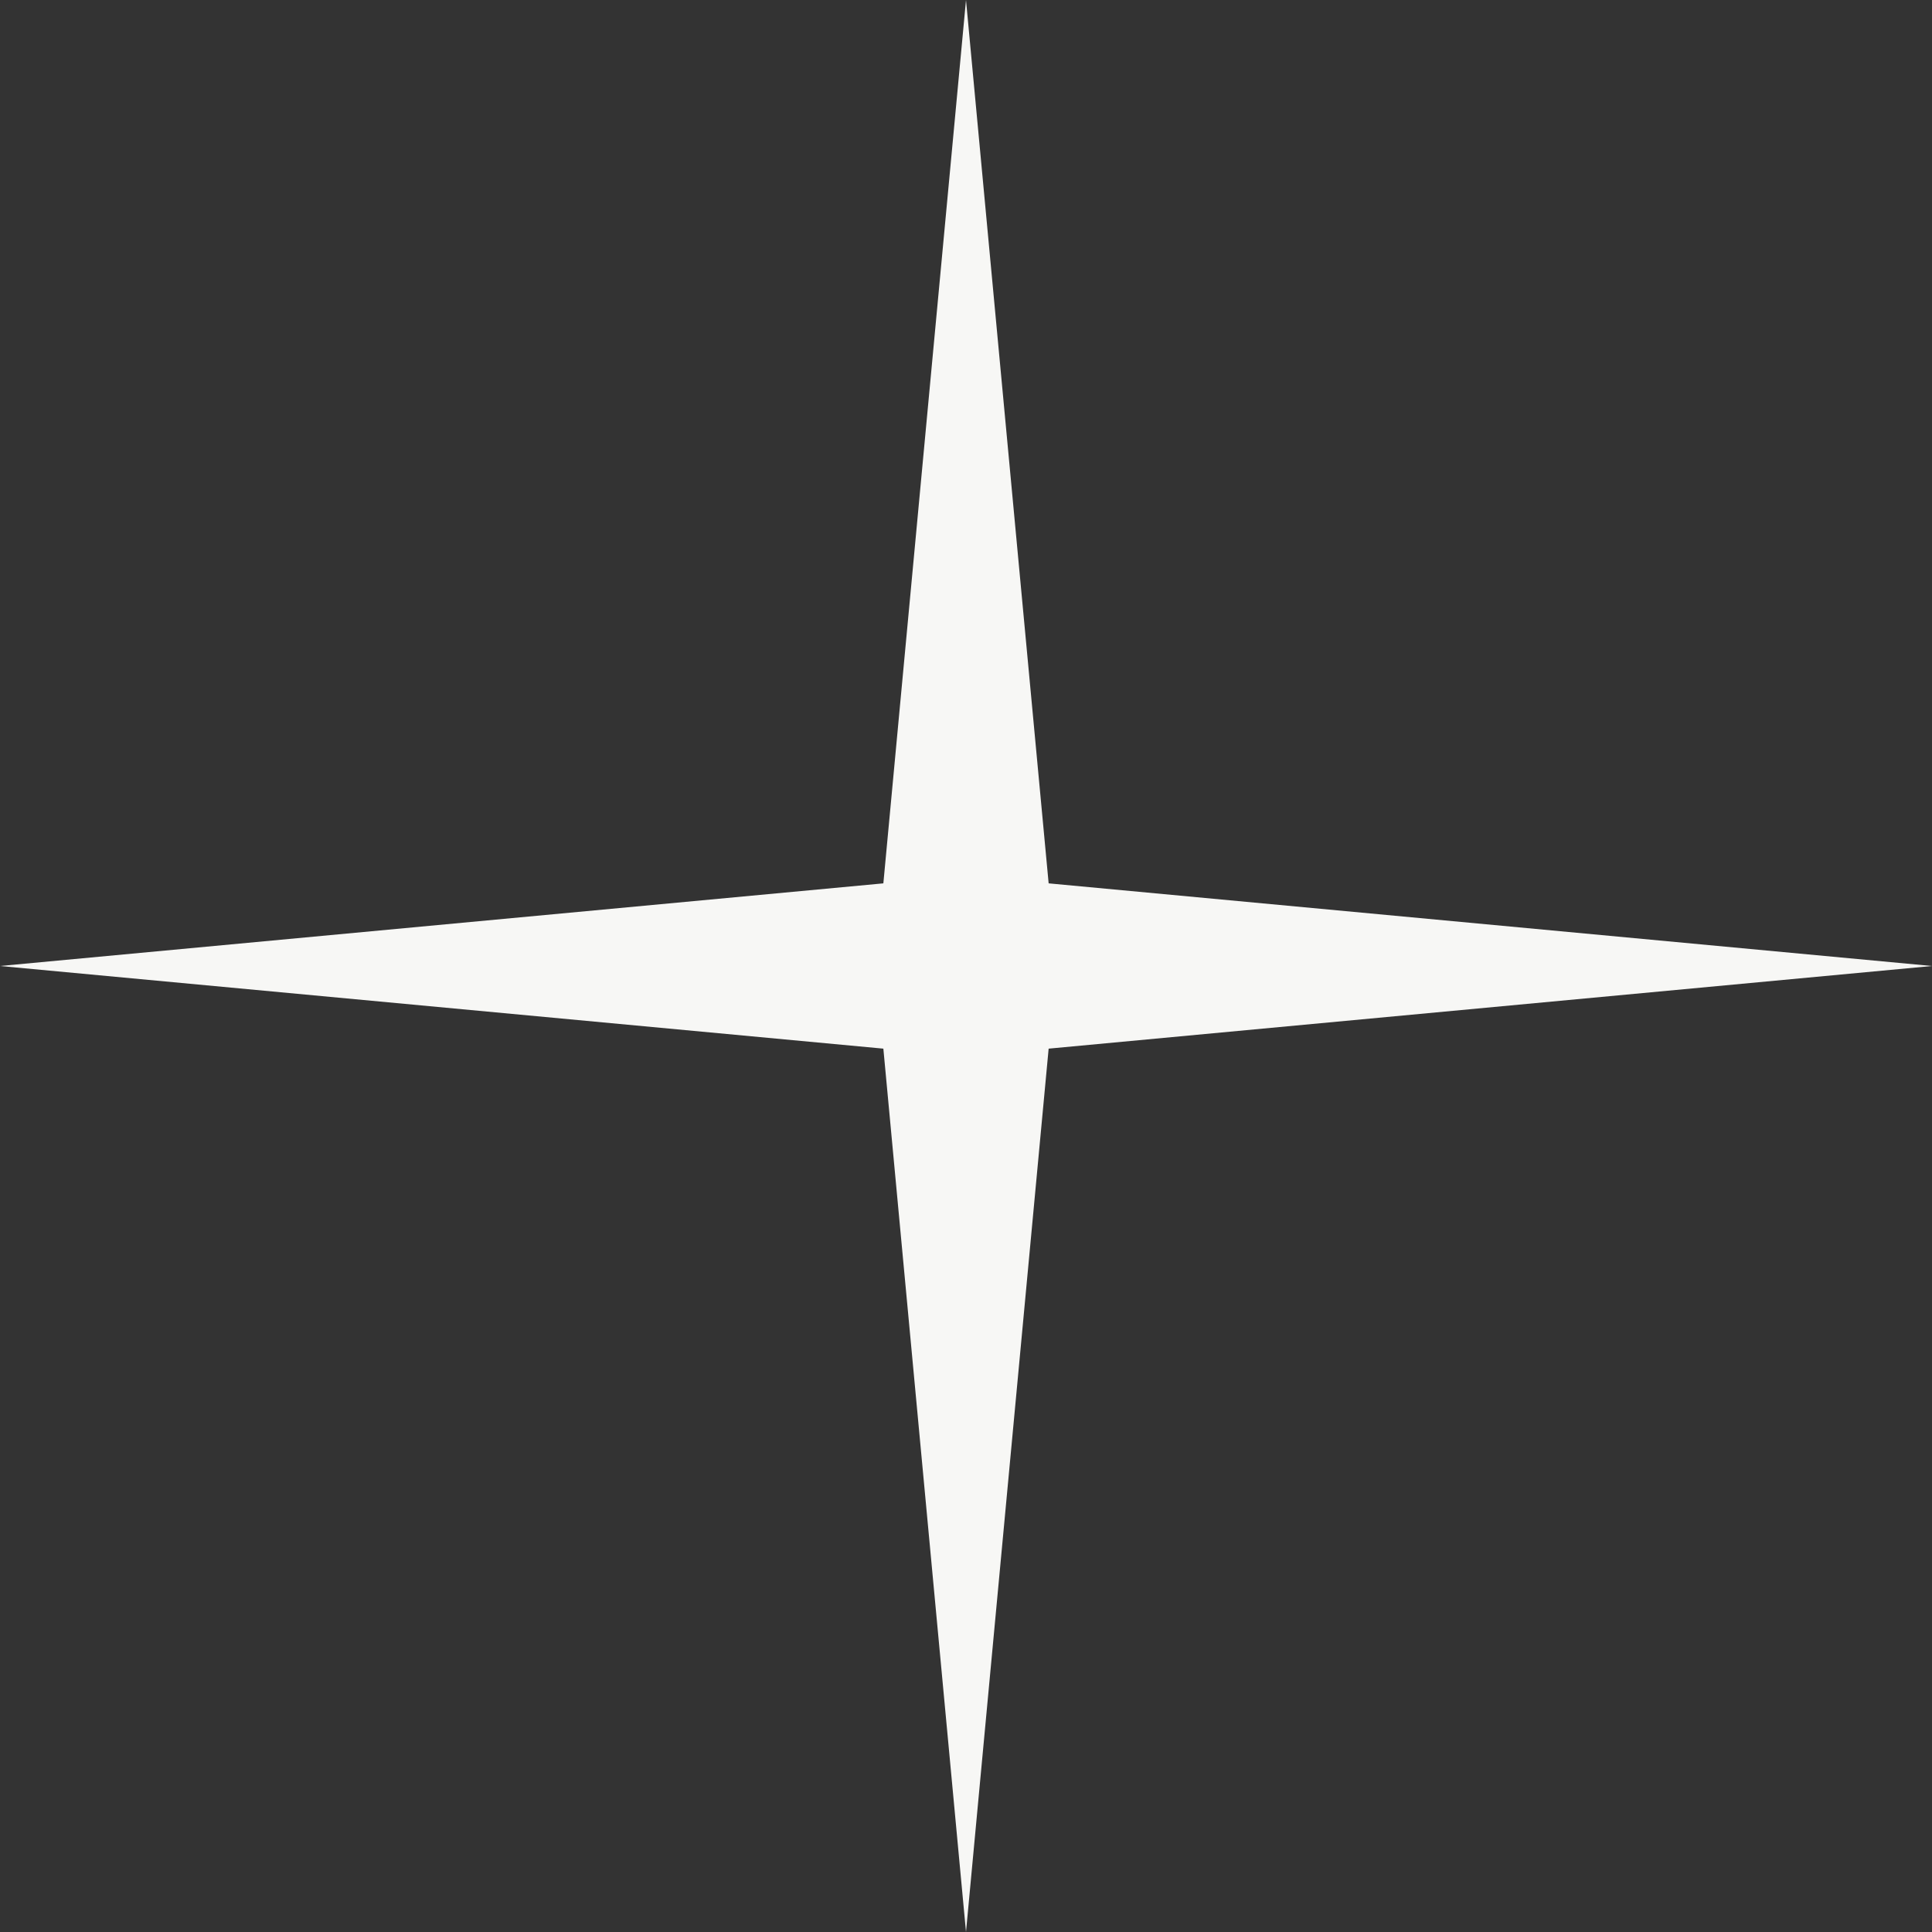 <?xml version="1.0" encoding="UTF-8"?> <svg xmlns="http://www.w3.org/2000/svg" width="103" height="103" viewBox="0 0 103 103" fill="none"><rect x="0" y="0" width="103" height="103" fill="#333333" stroke="none"/><path d="M51.5 0L55.906 47.094L103 51.5L55.906 55.906L51.5 103L47.094 55.906L0 51.5L47.094 47.094L51.5 0Z" fill="#F7F7F5"></path></svg> 